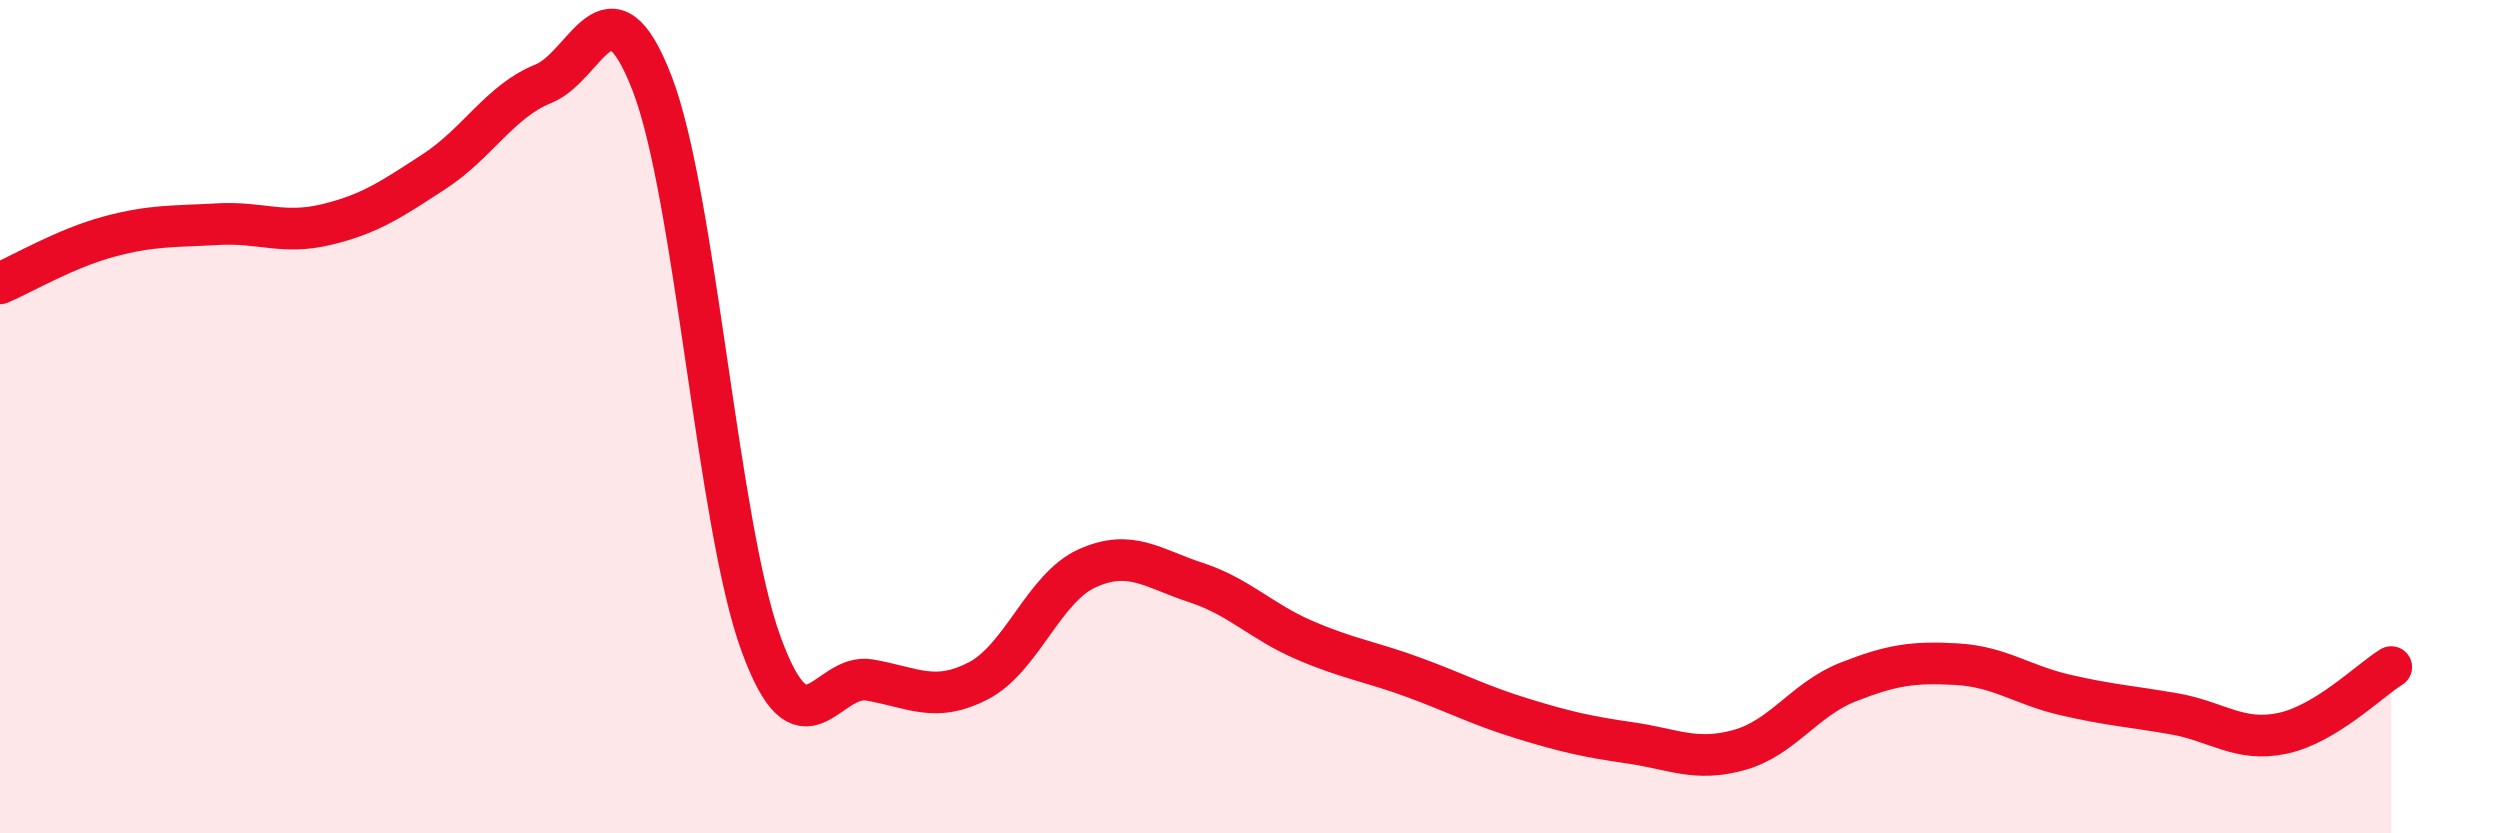 
    <svg width="60" height="20" viewBox="0 0 60 20" xmlns="http://www.w3.org/2000/svg">
      <path
        d="M 0,6.8 C 0.52,6.58 1.57,5.96 2.61,5.68 C 3.65,5.4 4.18,5.44 5.22,5.38 C 6.26,5.32 6.79,5.64 7.83,5.39 C 8.87,5.14 9.39,4.79 10.43,4.11 C 11.47,3.43 12,2.43 13.04,2.01 C 14.08,1.59 14.61,-0.69 15.65,2 C 16.69,4.69 17.22,12.58 18.26,15.44 C 19.3,18.3 19.83,16.14 20.87,16.32 C 21.91,16.5 22.44,16.88 23.48,16.34 C 24.52,15.8 25.05,14.11 26.09,13.64 C 27.13,13.17 27.66,13.64 28.7,13.98 C 29.74,14.32 30.26,14.91 31.3,15.36 C 32.34,15.81 32.87,15.87 33.91,16.25 C 34.95,16.63 35.48,16.92 36.52,17.24 C 37.56,17.56 38.09,17.68 39.13,17.83 C 40.17,17.98 40.7,18.29 41.74,18 C 42.78,17.71 43.31,16.78 44.35,16.37 C 45.39,15.96 45.92,15.88 46.96,15.94 C 48,16 48.53,16.44 49.57,16.68 C 50.61,16.92 51.13,16.95 52.17,17.13 C 53.21,17.31 53.74,17.82 54.78,17.6 C 55.82,17.38 56.87,16.33 57.39,16.01L57.39 20L0 20Z"
        fill="#EB0A25"
        opacity="0.1"
        stroke-linecap="round"
        stroke-linejoin="round"
      />
      <path
        d="M 0,6.8 C 0.52,6.58 1.57,5.96 2.61,5.68 C 3.65,5.4 4.18,5.44 5.22,5.38 C 6.26,5.32 6.79,5.64 7.83,5.39 C 8.87,5.14 9.39,4.79 10.43,4.11 C 11.47,3.43 12,2.43 13.04,2.01 C 14.08,1.59 14.61,-0.69 15.65,2 C 16.69,4.69 17.22,12.58 18.26,15.44 C 19.3,18.3 19.83,16.14 20.87,16.32 C 21.91,16.5 22.44,16.88 23.48,16.34 C 24.52,15.8 25.05,14.11 26.09,13.64 C 27.13,13.17 27.66,13.64 28.7,13.98 C 29.74,14.32 30.26,14.91 31.3,15.36 C 32.34,15.81 32.87,15.87 33.91,16.25 C 34.95,16.63 35.48,16.92 36.52,17.24 C 37.56,17.56 38.09,17.68 39.13,17.83 C 40.17,17.98 40.7,18.29 41.74,18 C 42.78,17.71 43.31,16.78 44.35,16.37 C 45.39,15.96 45.92,15.88 46.96,15.94 C 48,16 48.53,16.44 49.57,16.68 C 50.61,16.92 51.13,16.95 52.17,17.13 C 53.21,17.31 53.74,17.82 54.78,17.6 C 55.82,17.38 56.87,16.33 57.39,16.01"
        stroke="#EB0A25"
        stroke-width="1"
        fill="none"
        stroke-linecap="round"
        stroke-linejoin="round"
      />
    </svg>
  